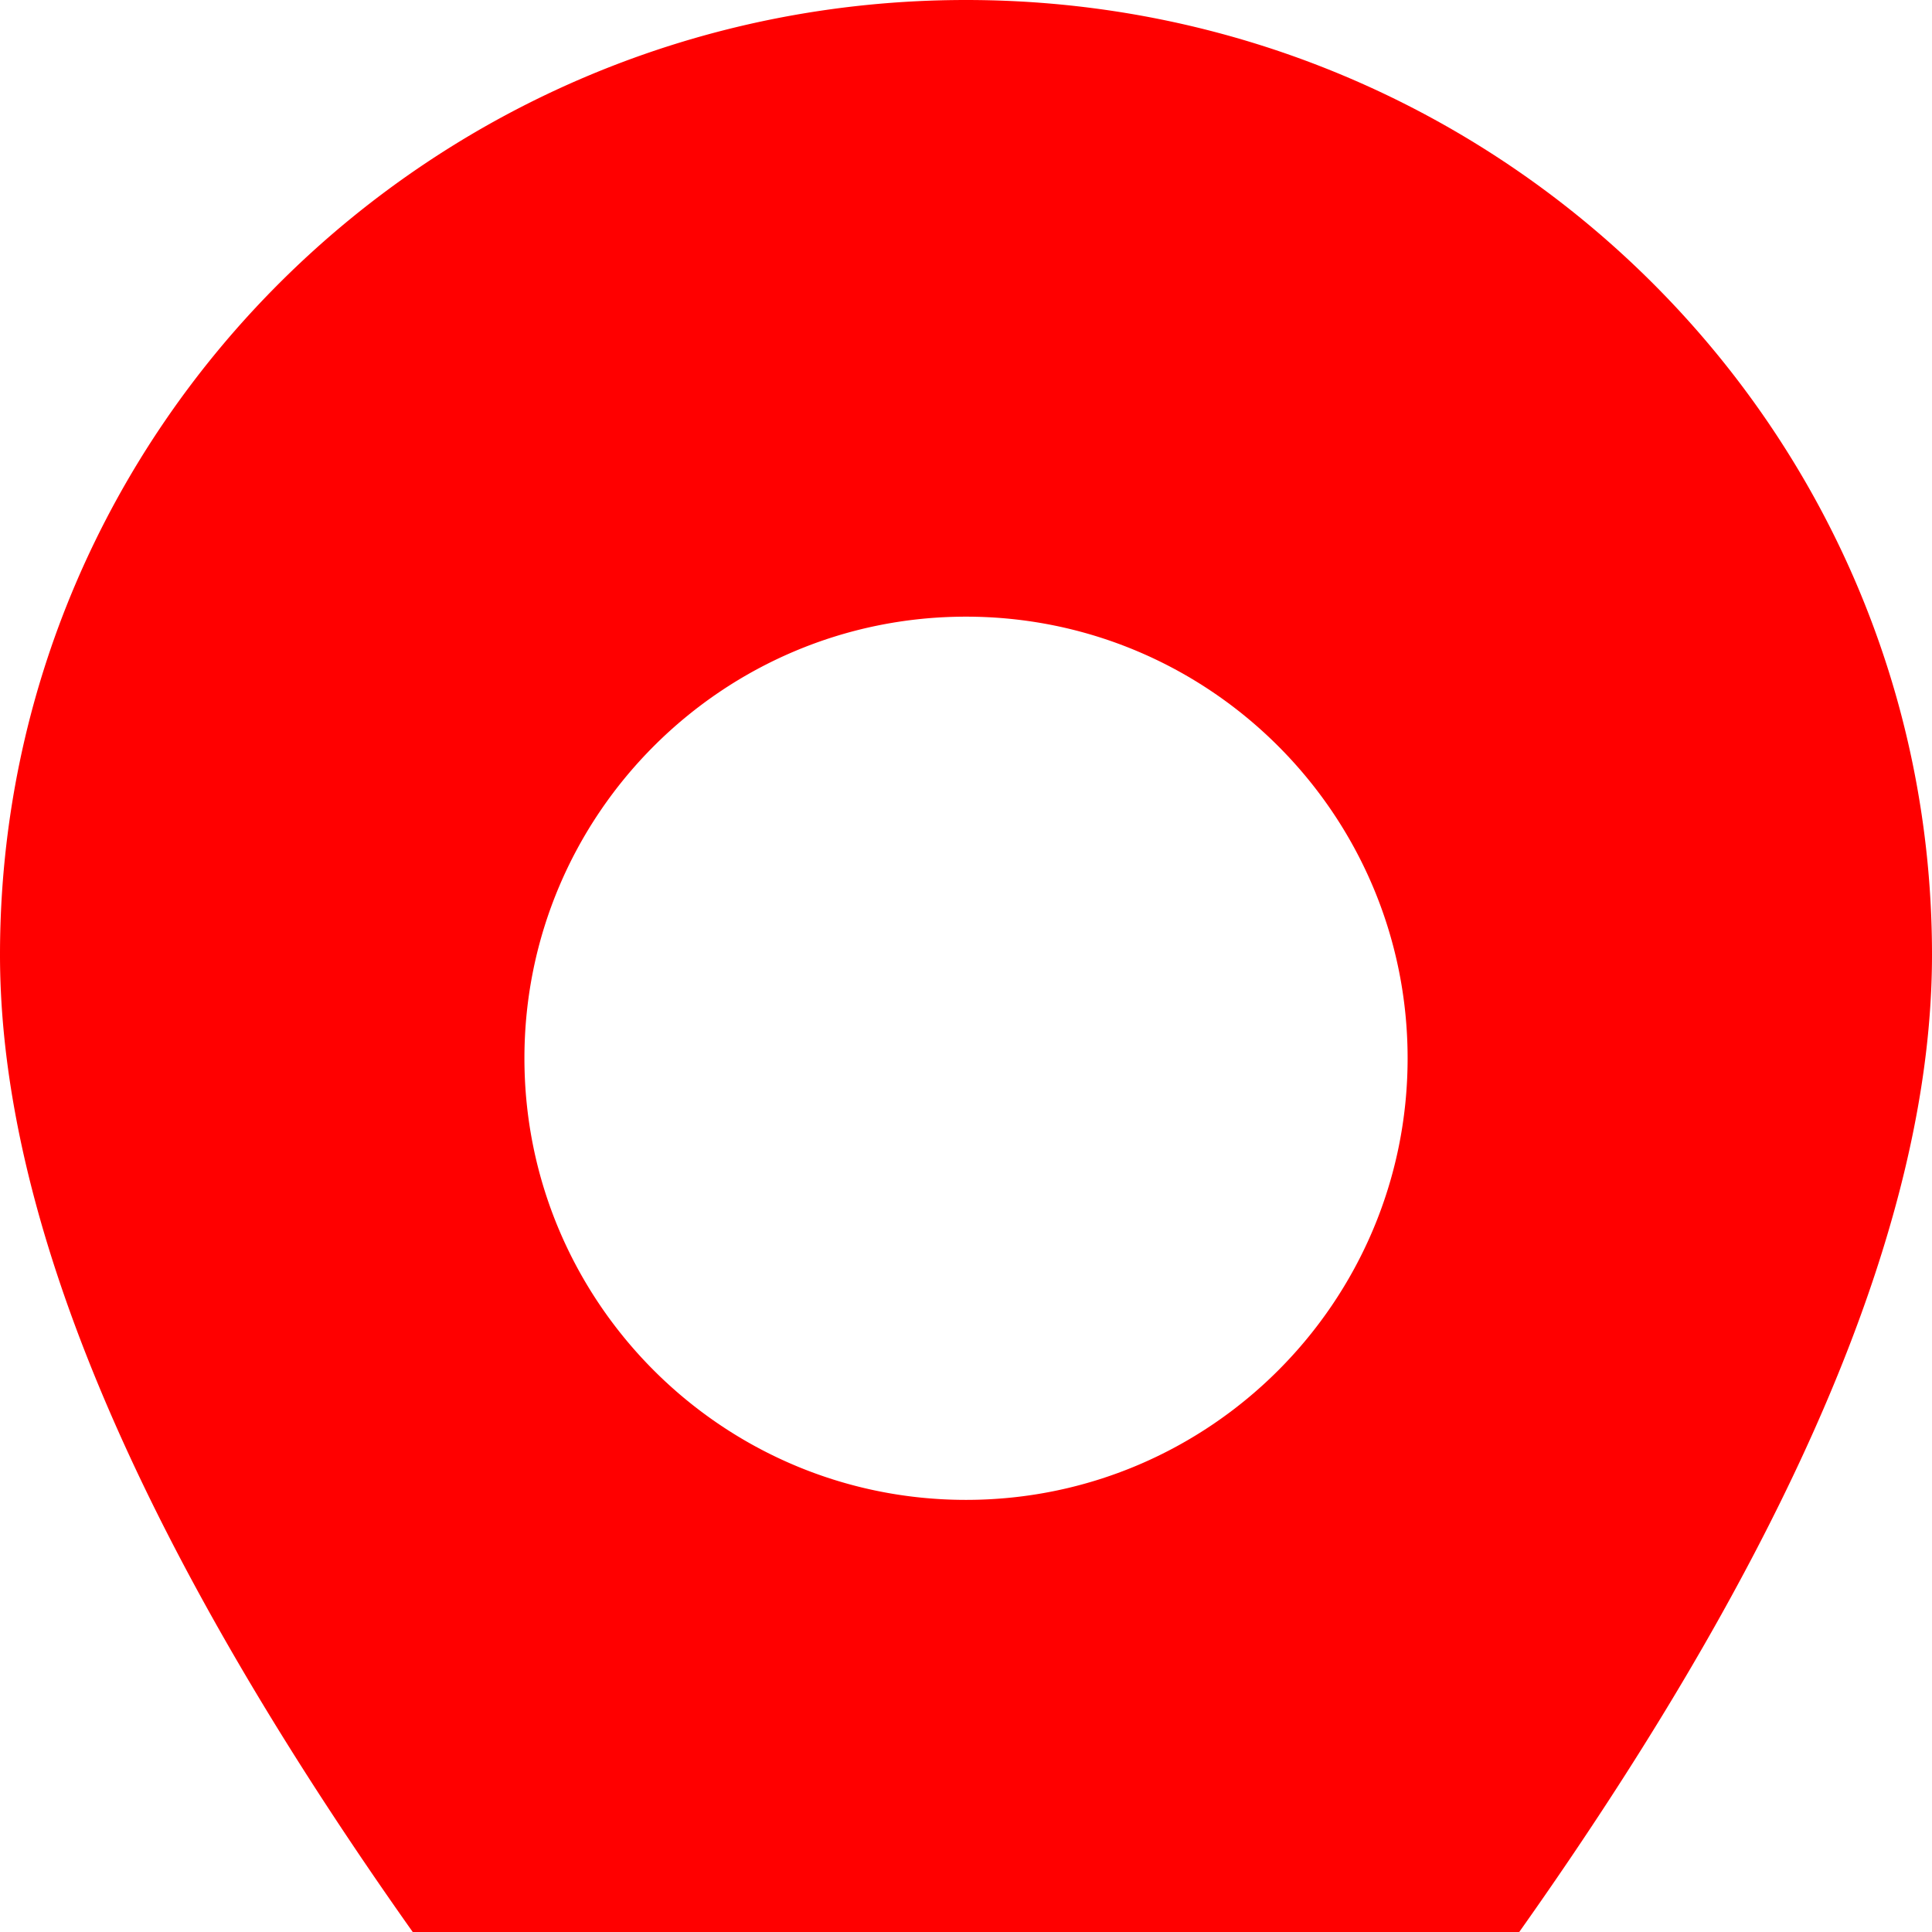 <svg xmlns="http://www.w3.org/2000/svg" xmlns:xlink="http://www.w3.org/1999/xlink" aria-hidden="true" role="img" class="iconify iconify--logos" width="4" height="4" viewBox="0 0 256 256">
    <path fill="#FF0000" d="M127.999 0C57.279 0 0 56.641 0 126.515c0 51.858 40.267 122.097 121.944 211.813a10.667 10.667 0 0 0 12.11 0C215.733 248.608 256 178.369 256 126.515 256 56.641 198.722 0 127.999 0zM127.999 198.742c-32.274 0-58.51-26.225-58.51-58.515s26.236-58.516 58.51-58.516c32.281 0 58.517 26.225 58.517 58.516 0 32.29-26.236 58.515-58.517 58.515z"/>
</svg>
